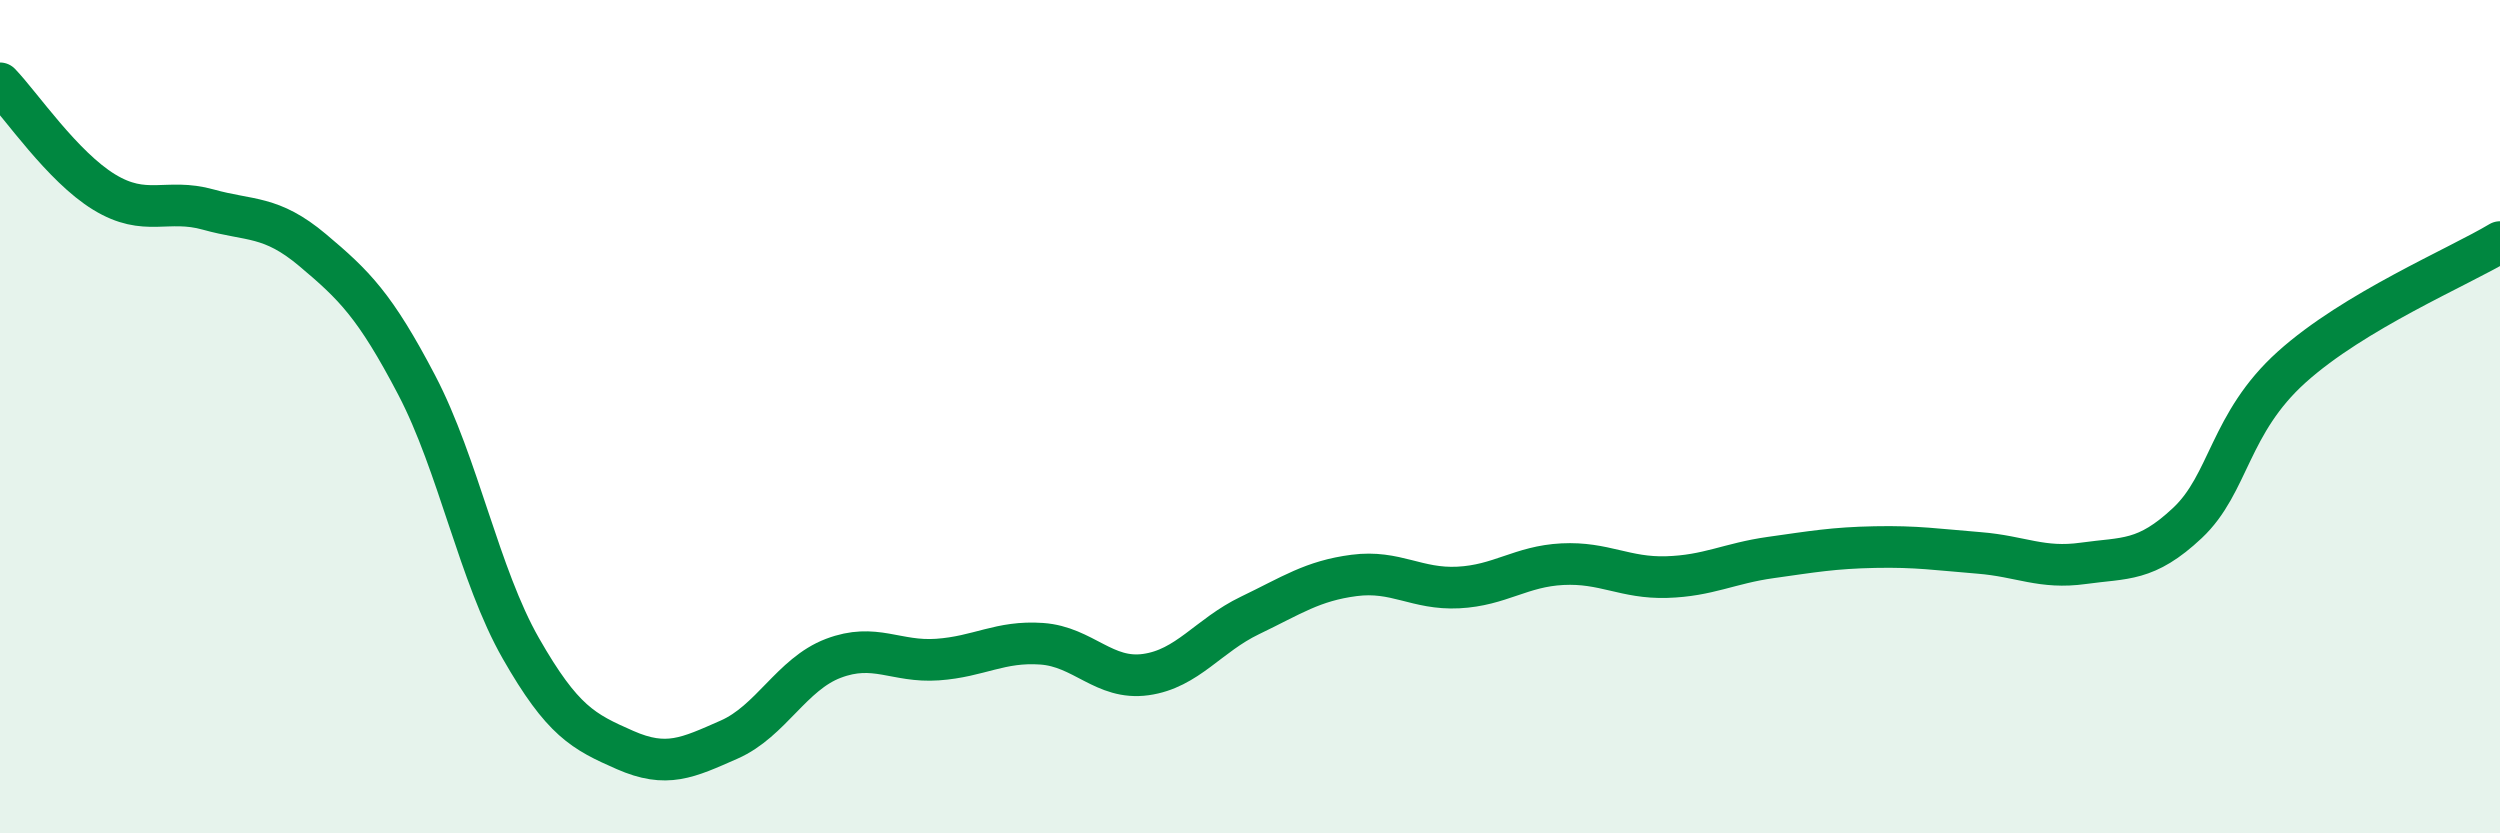 
    <svg width="60" height="20" viewBox="0 0 60 20" xmlns="http://www.w3.org/2000/svg">
      <path
        d="M 0,2 C 0.5,2.52 1.5,4 2.5,4.61 C 3.5,5.22 4,4.75 5,5.03 C 6,5.31 6.5,5.16 7.5,6 C 8.5,6.84 9,7.33 10,9.24 C 11,11.15 11.5,13.81 12.5,15.56 C 13.5,17.31 14,17.56 15,18 C 16,18.44 16.5,18.19 17.5,17.75 C 18.5,17.31 19,16.18 20,15.8 C 21,15.42 21.5,15.9 22.5,15.83 C 23.5,15.76 24,15.38 25,15.45 C 26,15.52 26.5,16.33 27.5,16.19 C 28.5,16.05 29,15.25 30,14.77 C 31,14.29 31.5,13.94 32.5,13.81 C 33.5,13.68 34,14.15 35,14.1 C 36,14.05 36.5,13.59 37.5,13.54 C 38.5,13.49 39,13.88 40,13.85 C 41,13.82 41.5,13.52 42.5,13.38 C 43.5,13.24 44,13.15 45,13.13 C 46,13.11 46.5,13.19 47.5,13.27 C 48.5,13.35 49,13.66 50,13.52 C 51,13.38 51.5,13.49 52.5,12.55 C 53.5,11.61 53.5,10.16 55,8.81 C 56.5,7.46 59,6.41 60,5.81L60 20L0 20Z"
        fill="#008740"
        opacity="0.1"
        stroke-linecap="round"
        stroke-linejoin="round"
      />
      <path
        d="M 0,2 C 0.5,2.52 1.5,4 2.5,4.61 C 3.5,5.22 4,4.75 5,5.03 C 6,5.31 6.5,5.16 7.5,6 C 8.5,6.84 9,7.33 10,9.24 C 11,11.15 11.5,13.81 12.5,15.56 C 13.5,17.31 14,17.56 15,18 C 16,18.44 16.5,18.19 17.5,17.75 C 18.5,17.31 19,16.18 20,15.8 C 21,15.42 21.5,15.9 22.5,15.83 C 23.5,15.76 24,15.38 25,15.45 C 26,15.52 26.5,16.33 27.5,16.19 C 28.5,16.05 29,15.25 30,14.77 C 31,14.29 31.5,13.94 32.5,13.81 C 33.5,13.68 34,14.15 35,14.1 C 36,14.05 36.5,13.59 37.5,13.54 C 38.5,13.49 39,13.88 40,13.85 C 41,13.82 41.5,13.52 42.5,13.38 C 43.5,13.24 44,13.15 45,13.13 C 46,13.11 46.5,13.19 47.5,13.27 C 48.5,13.35 49,13.66 50,13.52 C 51,13.38 51.5,13.49 52.5,12.55 C 53.5,11.61 53.5,10.16 55,8.81 C 56.5,7.46 59,6.41 60,5.81"
        stroke="#008740"
        stroke-width="1"
        fill="none"
        stroke-linecap="round"
        stroke-linejoin="round"
      />
    </svg>
  